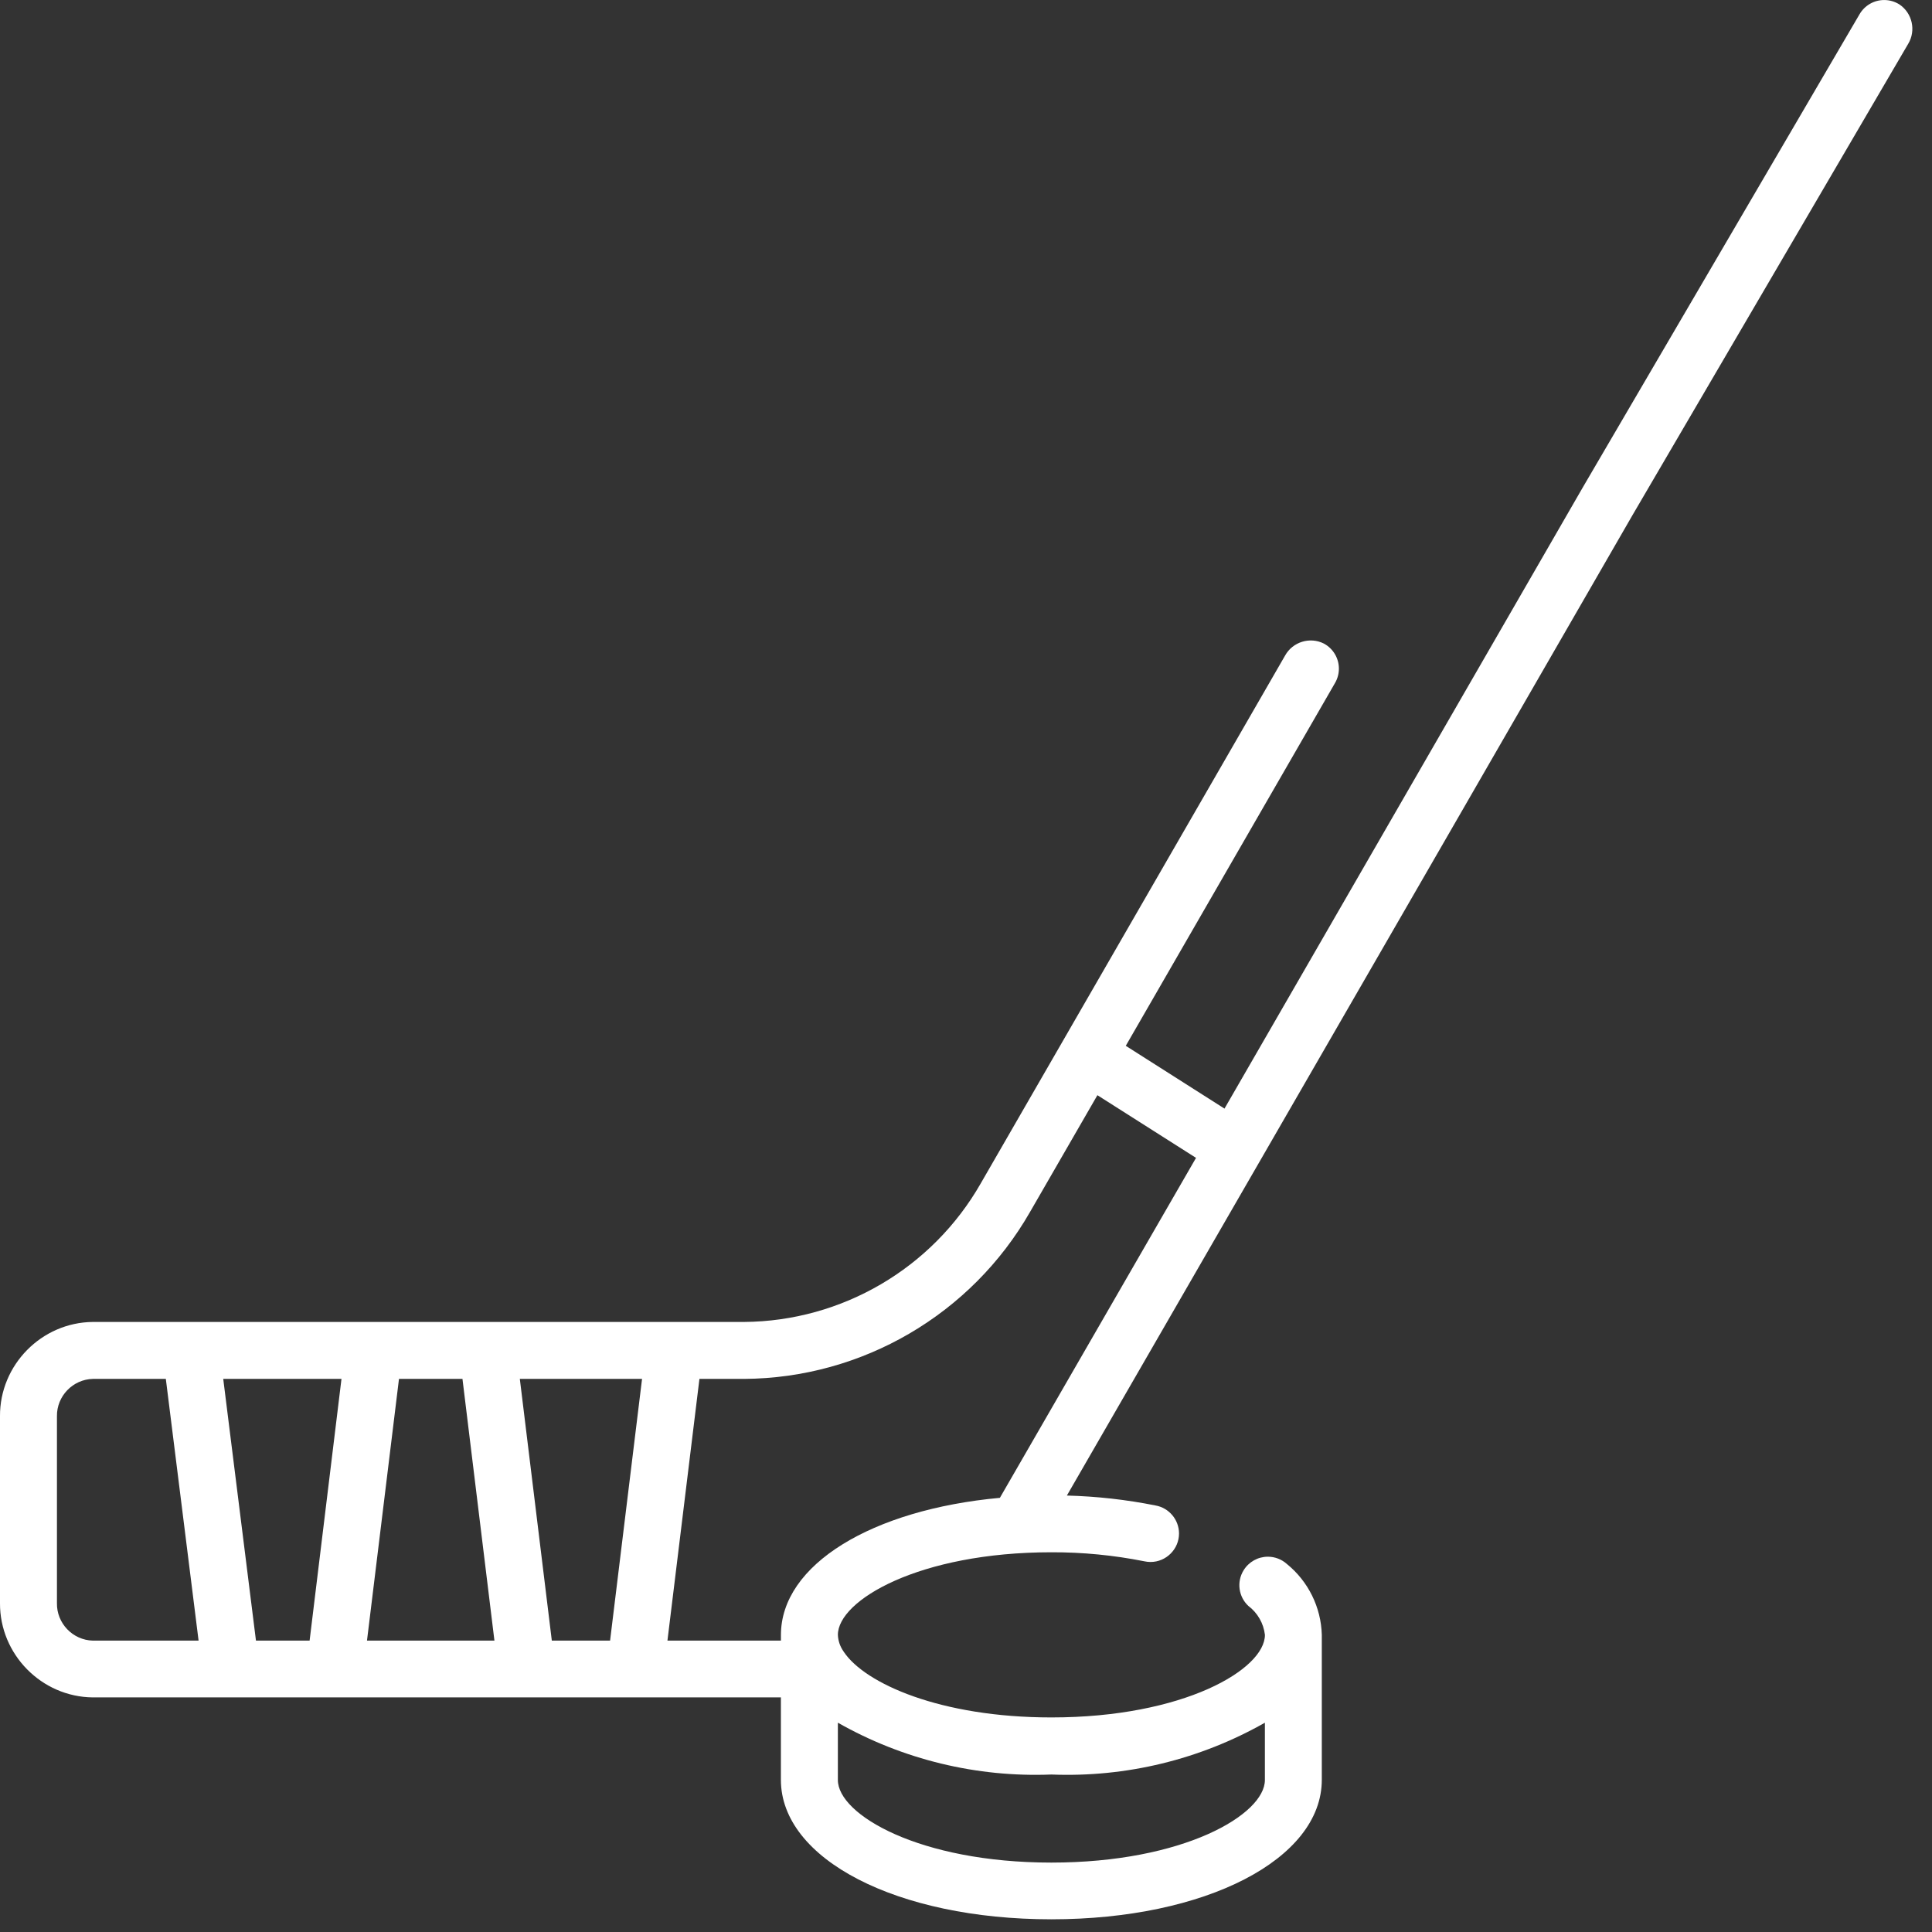 <?xml version="1.0" encoding="UTF-8" standalone="no"?><!DOCTYPE svg PUBLIC "-//W3C//DTD SVG 1.1//EN" "http://www.w3.org/Graphics/SVG/1.1/DTD/svg11.dtd"><svg width="100%" height="100%" viewBox="0 0 84 84" version="1.1" xmlns="http://www.w3.org/2000/svg" xmlns:xlink="http://www.w3.org/1999/xlink" xml:space="preserve" xmlns:serif="http://www.serif.com/" style="fill-rule:evenodd;clip-rule:evenodd;stroke-linejoin:round;stroke-miterlimit:2;"><rect x="0" y="0" width="84" height="84" fill="#333333" stroke="none"/><path id="Path_118" d="M82.579,0.19c-0.197,-0.123 -0.425,-0.189 -0.657,-0.189c-0.44,0 -0.847,0.234 -1.069,0.613l-12.017,20.545l-8.522,14.776l-7.075,12.265l-4.292,-2.73l9.1,-15.779c0.109,-0.188 0.166,-0.402 0.166,-0.619c-0,-0.456 -0.252,-0.876 -0.653,-1.091c-0.605,-0.305 -1.354,-0.075 -1.684,0.517l-13.237,22.958c-2.109,3.691 -6.035,5.989 -10.286,6.02l-28.314,-0c-2.231,0.02 -4.053,1.869 -4.039,4.1l-0,8.124c-0.013,2.231 1.808,4.08 4.039,4.1l29.913,0l-0,3.582c-0,3.458 5.055,6.066 11.759,6.066c6.704,0 11.759,-2.608 11.759,-6.066l-0,-6.3c-0.032,-1.199 -0.587,-2.326 -1.518,-3.082c-0.227,-0.204 -0.522,-0.317 -0.827,-0.317c-0.431,-0 -0.833,0.225 -1.057,0.594c-0.307,0.497 -0.219,1.148 0.209,1.546c0.402,0.303 0.662,0.758 0.72,1.258c-0,1.5 -3.532,3.59 -9.283,3.59c-4.835,0 -8.1,-1.478 -9.019,-2.84c-0.009,-0.015 -0.018,-0.029 -0.028,-0.043c-0.145,-0.209 -0.227,-0.454 -0.237,-0.708c-0,-1.5 3.532,-3.59 9.283,-3.59c1.357,-0.004 2.712,0.127 4.043,0.393c0.088,0.02 0.178,0.029 0.268,0.029c0.679,0 1.238,-0.558 1.238,-1.238c0,-0.598 -0.434,-1.116 -1.024,-1.219c-1.269,-0.254 -2.558,-0.398 -3.852,-0.431l16.073,-27.852l8.518,-14.772l11.987,-20.492c0.351,-0.58 0.18,-1.343 -0.385,-1.718Zm-78.54,71.141c-0.876,-0.02 -1.58,-0.755 -1.563,-1.631l-0,-8.124c-0.013,-0.873 0.69,-1.604 1.563,-1.624l3.171,0l1.424,11.379l-4.595,0Zm9.422,0l-2.332,0l-1.423,-11.379l5.141,-0l-1.386,11.379Zm2.495,0l1.391,-11.379l2.76,-0l1.39,11.379l-5.541,0Zm10.569,0l-2.533,0l-1.391,-11.379l5.314,-0l-1.39,11.379Zm19.187,5.822c3.244,0.13 6.46,-0.65 9.283,-2.253l-0,2.492c-0,1.5 -3.532,3.59 -9.283,3.59c-5.751,0 -9.283,-2.091 -9.283,-3.59l-0,-2.492c2.823,1.603 6.039,2.383 9.283,2.253Zm-2.239,-12.03c-5.559,0.51 -9.52,2.9 -9.52,5.964l0,0.244l-4.934,0l1.391,-11.379l1.943,0c5.135,-0.032 9.88,-2.803 12.431,-7.259l2.929,-5.076l4.288,2.725l-8.528,14.781Z" style="fill:#fff;fill-rule:nonzero;"/></svg>
